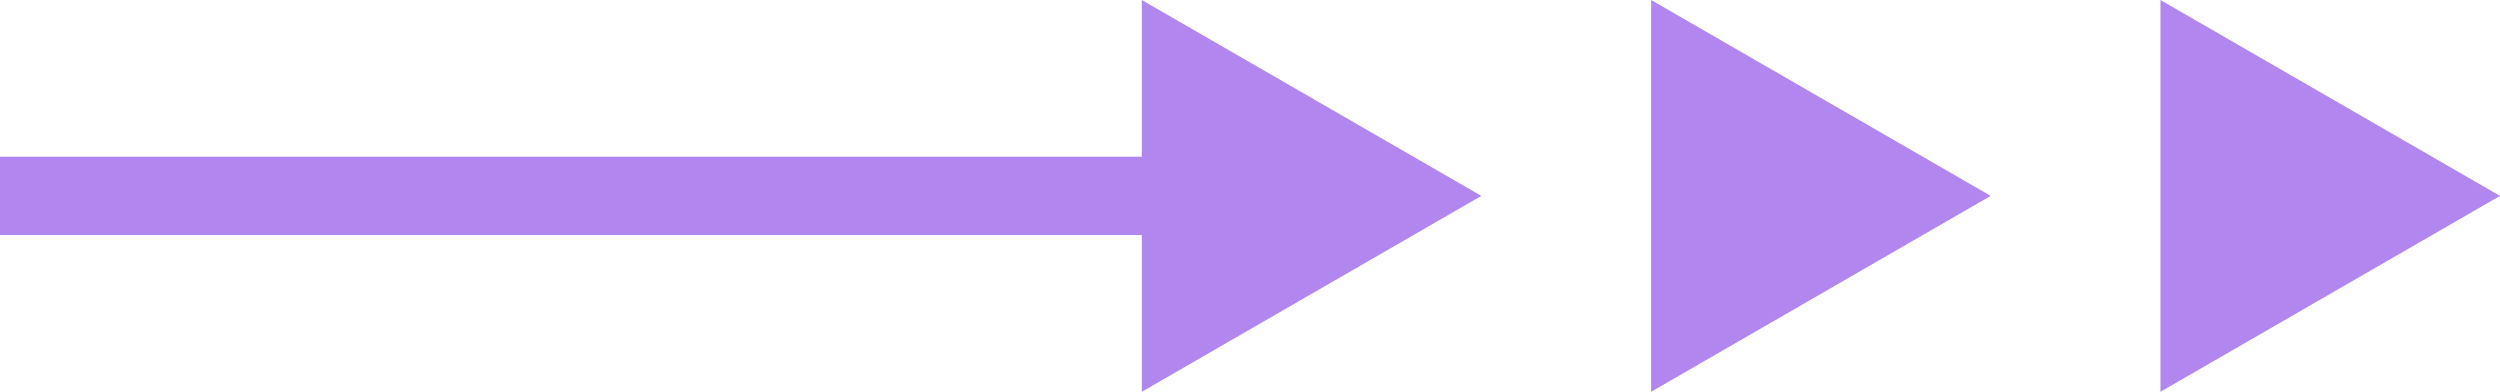 <svg xmlns="http://www.w3.org/2000/svg" width="95.716" height="15" viewBox="0 0 95.716 15">
  <g id="グループ_42506" data-name="グループ 42506" transform="translate(-664.226 -1660)">
    <path id="多角形_17" data-name="多角形 17" d="M7.5,0,15,13H0Z" transform="translate(759.942 1660) rotate(90)" fill="#b286ef"/>
    <path id="多角形_18" data-name="多角形 18" d="M7.5,0,15,13H0Z" transform="translate(740.442 1660) rotate(90)" fill="#b286ef"/>
    <path id="多角形_19" data-name="多角形 19" d="M7.5,0,15,13H0Z" transform="translate(720.942 1660) rotate(90)" fill="#b286ef"/>
    <path id="パス_12983" data-name="パス 12983" d="M178.456-2079.249h-45" transform="translate(530.77 3746.749)" fill="none" stroke="#b286ef" stroke-width="3"/>
  </g>
</svg>

